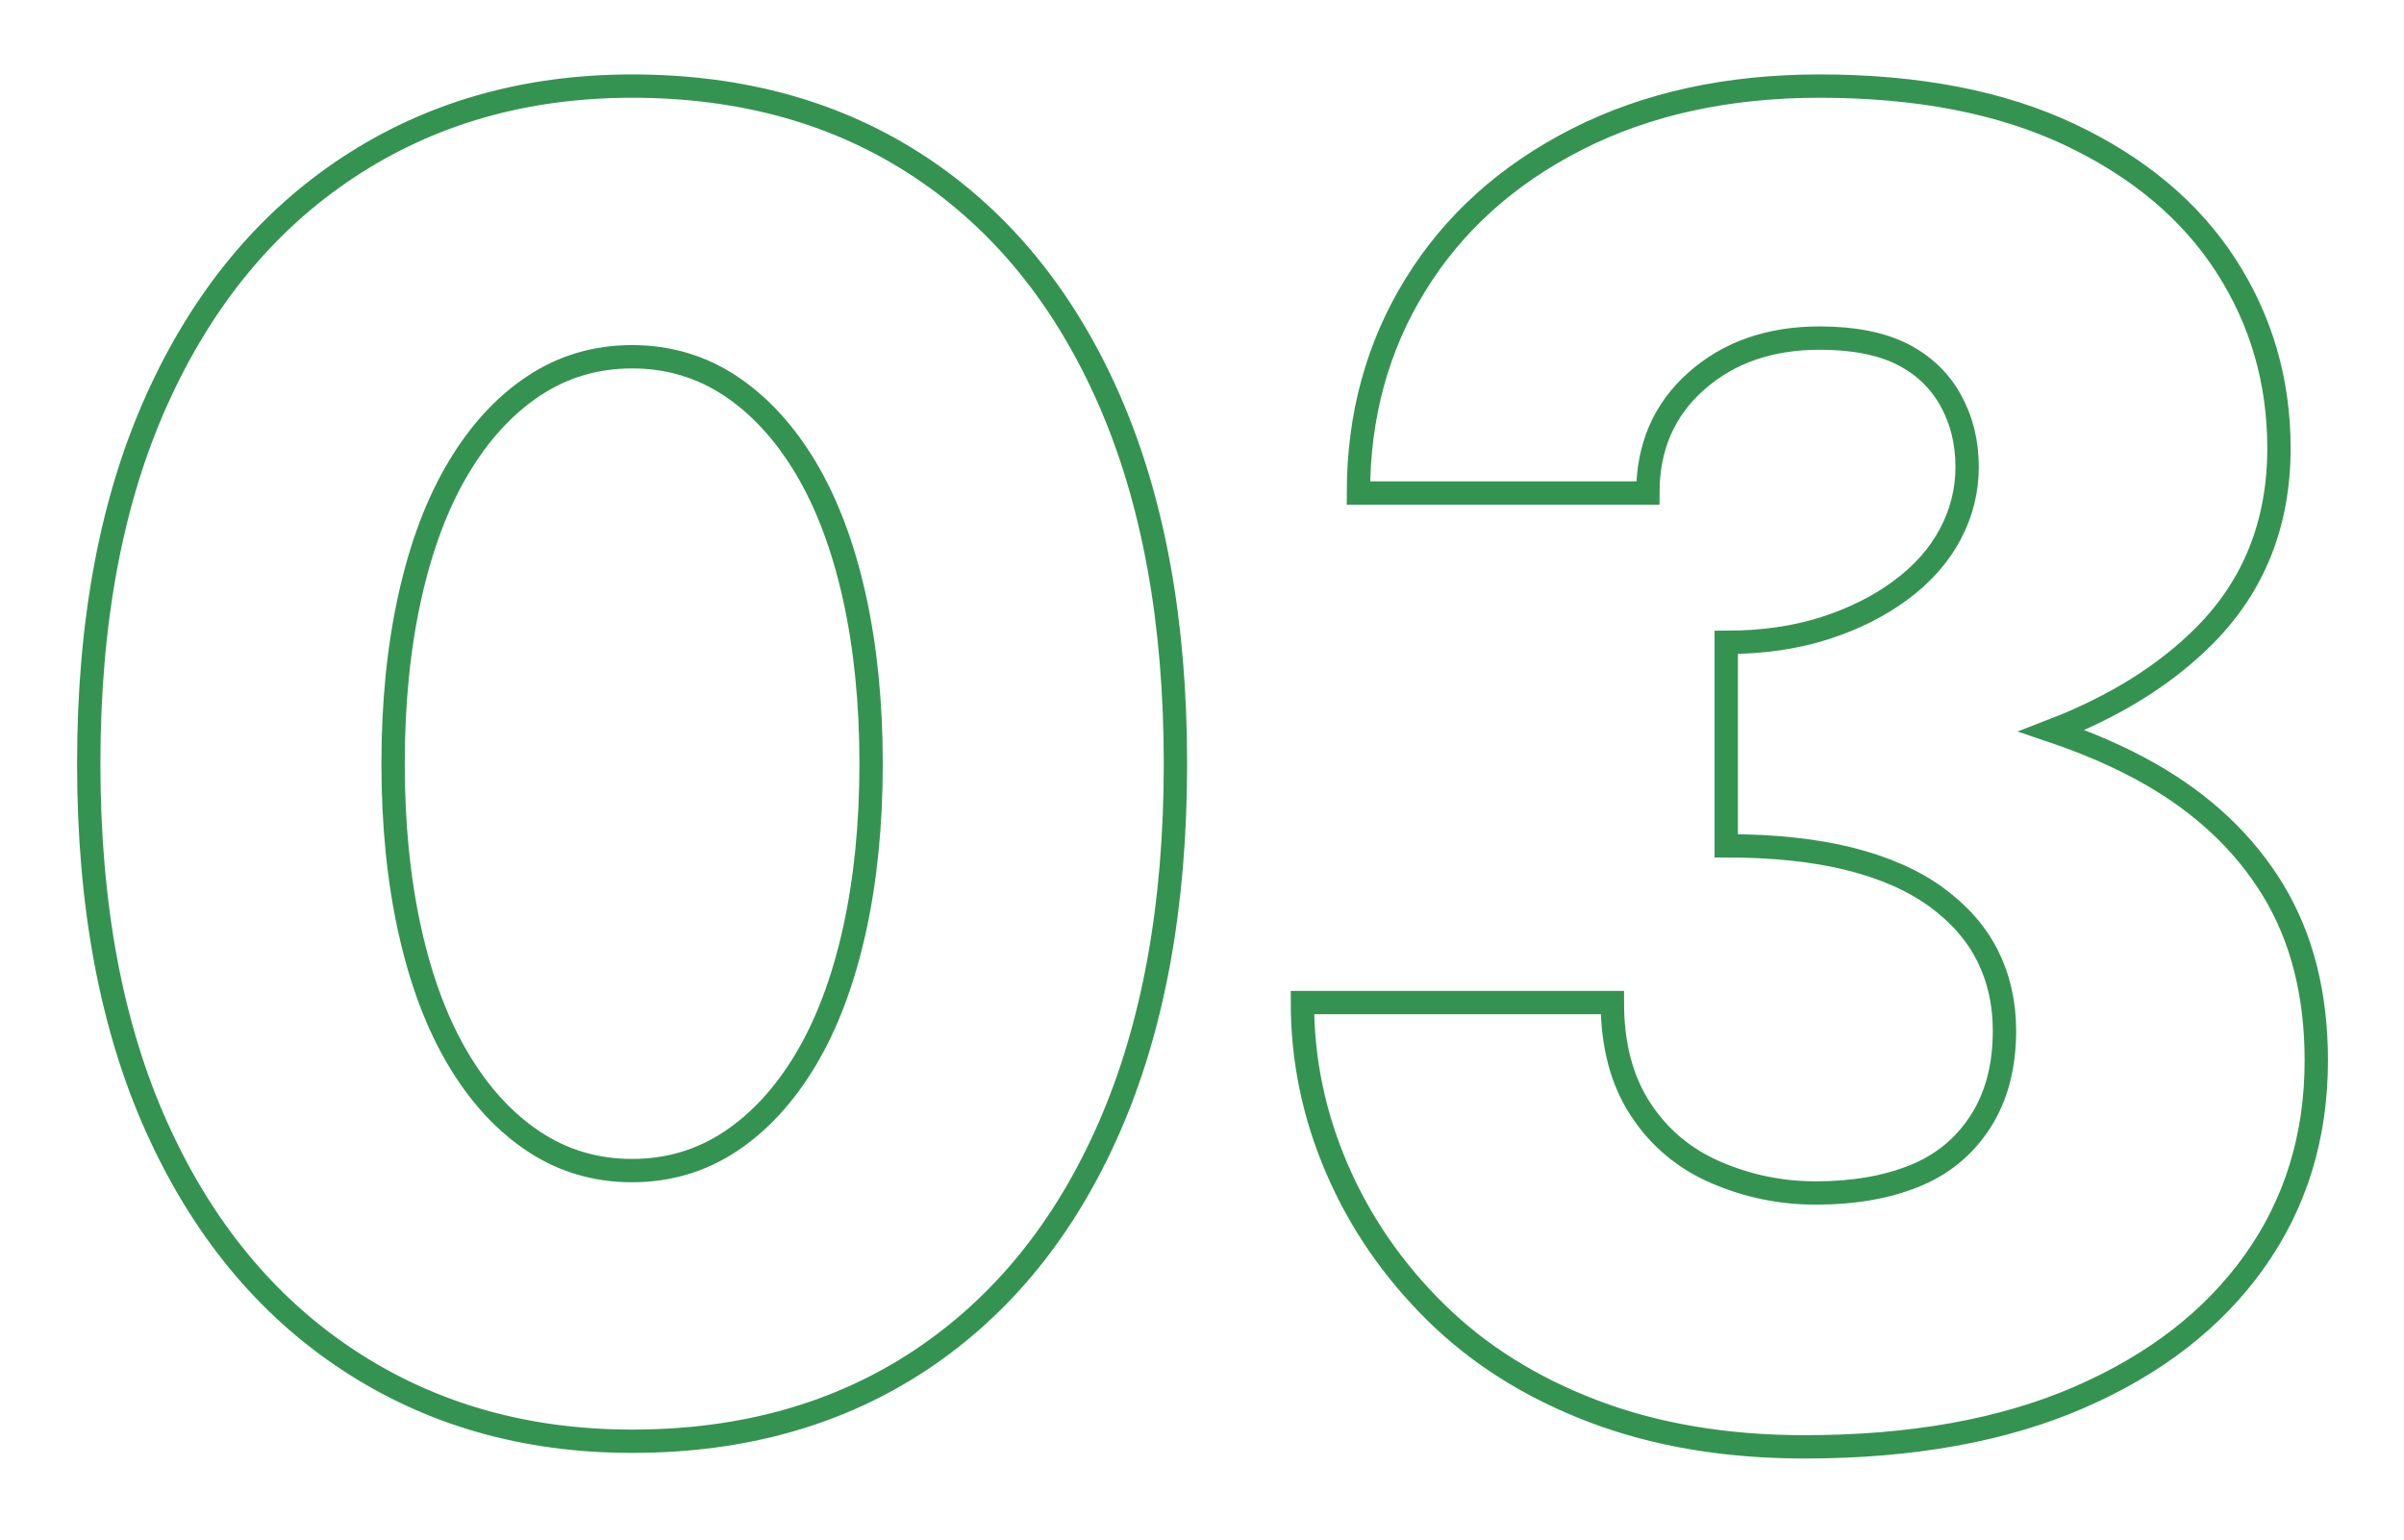 <svg 
 xmlns="http://www.w3.org/2000/svg"
 xmlns:xlink="http://www.w3.org/1999/xlink"
 width="103px" height="66px">
<path fill-rule="evenodd"  stroke-width="1px" stroke="rgb(53, 147, 82)" fill-opacity="0" fill="rgb(204, 204, 204)"
 d="M87.912,31.320 C89.431,31.833 90.843,32.442 92.122,33.170 C94.414,34.478 96.174,36.144 97.402,38.170 C98.628,40.198 99.242,42.624 99.242,45.450 C99.242,48.704 98.362,51.570 96.602,54.050 C94.842,56.530 92.334,58.478 89.082,59.890 C85.828,61.303 81.908,62.010 77.322,62.010 C73.962,62.010 70.948,61.503 68.282,60.490 C65.614,59.478 63.362,58.064 61.522,56.250 C59.682,54.438 58.268,52.384 57.282,50.090 C56.294,47.798 55.802,45.424 55.802,42.970 L69.082,42.970 C69.082,44.784 69.482,46.304 70.282,47.530 C71.082,48.758 72.162,49.664 73.522,50.250 C74.882,50.838 76.308,51.130 77.802,51.130 C79.402,51.130 80.802,50.890 82.002,50.410 C83.202,49.930 84.148,49.158 84.842,48.090 C85.534,47.024 85.882,45.718 85.882,44.170 C85.882,42.998 85.642,41.930 85.162,40.970 C84.682,40.010 83.948,39.170 82.962,38.450 C81.974,37.730 80.734,37.184 79.242,36.810 C77.748,36.438 75.988,36.250 73.962,36.250 L73.962,33.610 L73.962,29.370 L73.962,27.530 C75.508,27.530 76.908,27.330 78.162,26.930 C79.414,26.530 80.508,25.984 81.442,25.290 C82.374,24.598 83.082,23.798 83.562,22.890 C84.042,21.984 84.282,21.024 84.282,20.010 C84.282,18.944 84.042,17.984 83.562,17.130 C83.082,16.278 82.388,15.624 81.482,15.170 C80.574,14.718 79.402,14.490 77.962,14.490 C75.828,14.490 74.068,15.104 72.682,16.330 C71.294,17.558 70.602,19.158 70.602,21.130 L58.202,21.130 C58.202,17.824 59.014,14.850 60.642,12.210 C62.268,9.570 64.574,7.490 67.562,5.970 C70.548,4.450 74.014,3.690 77.962,3.690 C82.174,3.690 85.748,4.384 88.682,5.770 C91.614,7.158 93.842,9.024 95.362,11.370 C96.882,13.718 97.642,16.330 97.642,19.210 C97.642,22.410 96.588,25.078 94.482,27.210 C92.778,28.935 90.572,30.293 87.912,31.320 ZM39.442,58.290 C35.948,60.610 31.828,61.770 27.082,61.770 C22.494,61.770 18.442,60.610 14.922,58.290 C11.402,55.970 8.668,52.650 6.722,48.330 C4.774,44.010 3.802,38.810 3.802,32.730 C3.802,26.650 4.774,21.450 6.722,17.130 C8.668,12.810 11.402,9.490 14.922,7.170 C18.442,4.850 22.494,3.690 27.082,3.690 C31.828,3.690 35.948,4.850 39.442,7.170 C42.934,9.490 45.628,12.810 47.522,17.130 C49.414,21.450 50.362,26.650 50.362,32.730 C50.362,38.810 49.414,44.010 47.522,48.330 C45.628,52.650 42.934,55.970 39.442,58.290 ZM36.602,25.570 C36.122,23.410 35.428,21.570 34.522,20.050 C33.614,18.530 32.534,17.358 31.282,16.530 C30.028,15.704 28.628,15.290 27.082,15.290 C25.534,15.290 24.134,15.704 22.882,16.530 C21.628,17.358 20.548,18.530 19.642,20.050 C18.734,21.570 18.042,23.410 17.562,25.570 C17.082,27.730 16.842,30.118 16.842,32.730 C16.842,35.344 17.082,37.730 17.562,39.890 C18.042,42.050 18.734,43.890 19.642,45.410 C20.548,46.930 21.628,48.104 22.882,48.930 C24.134,49.758 25.534,50.170 27.082,50.170 C28.628,50.170 30.028,49.758 31.282,48.930 C32.534,48.104 33.614,46.930 34.522,45.410 C35.428,43.890 36.122,42.050 36.602,39.890 C37.082,37.730 37.322,35.344 37.322,32.730 C37.322,30.118 37.082,27.730 36.602,25.570 Z"/>
</svg>